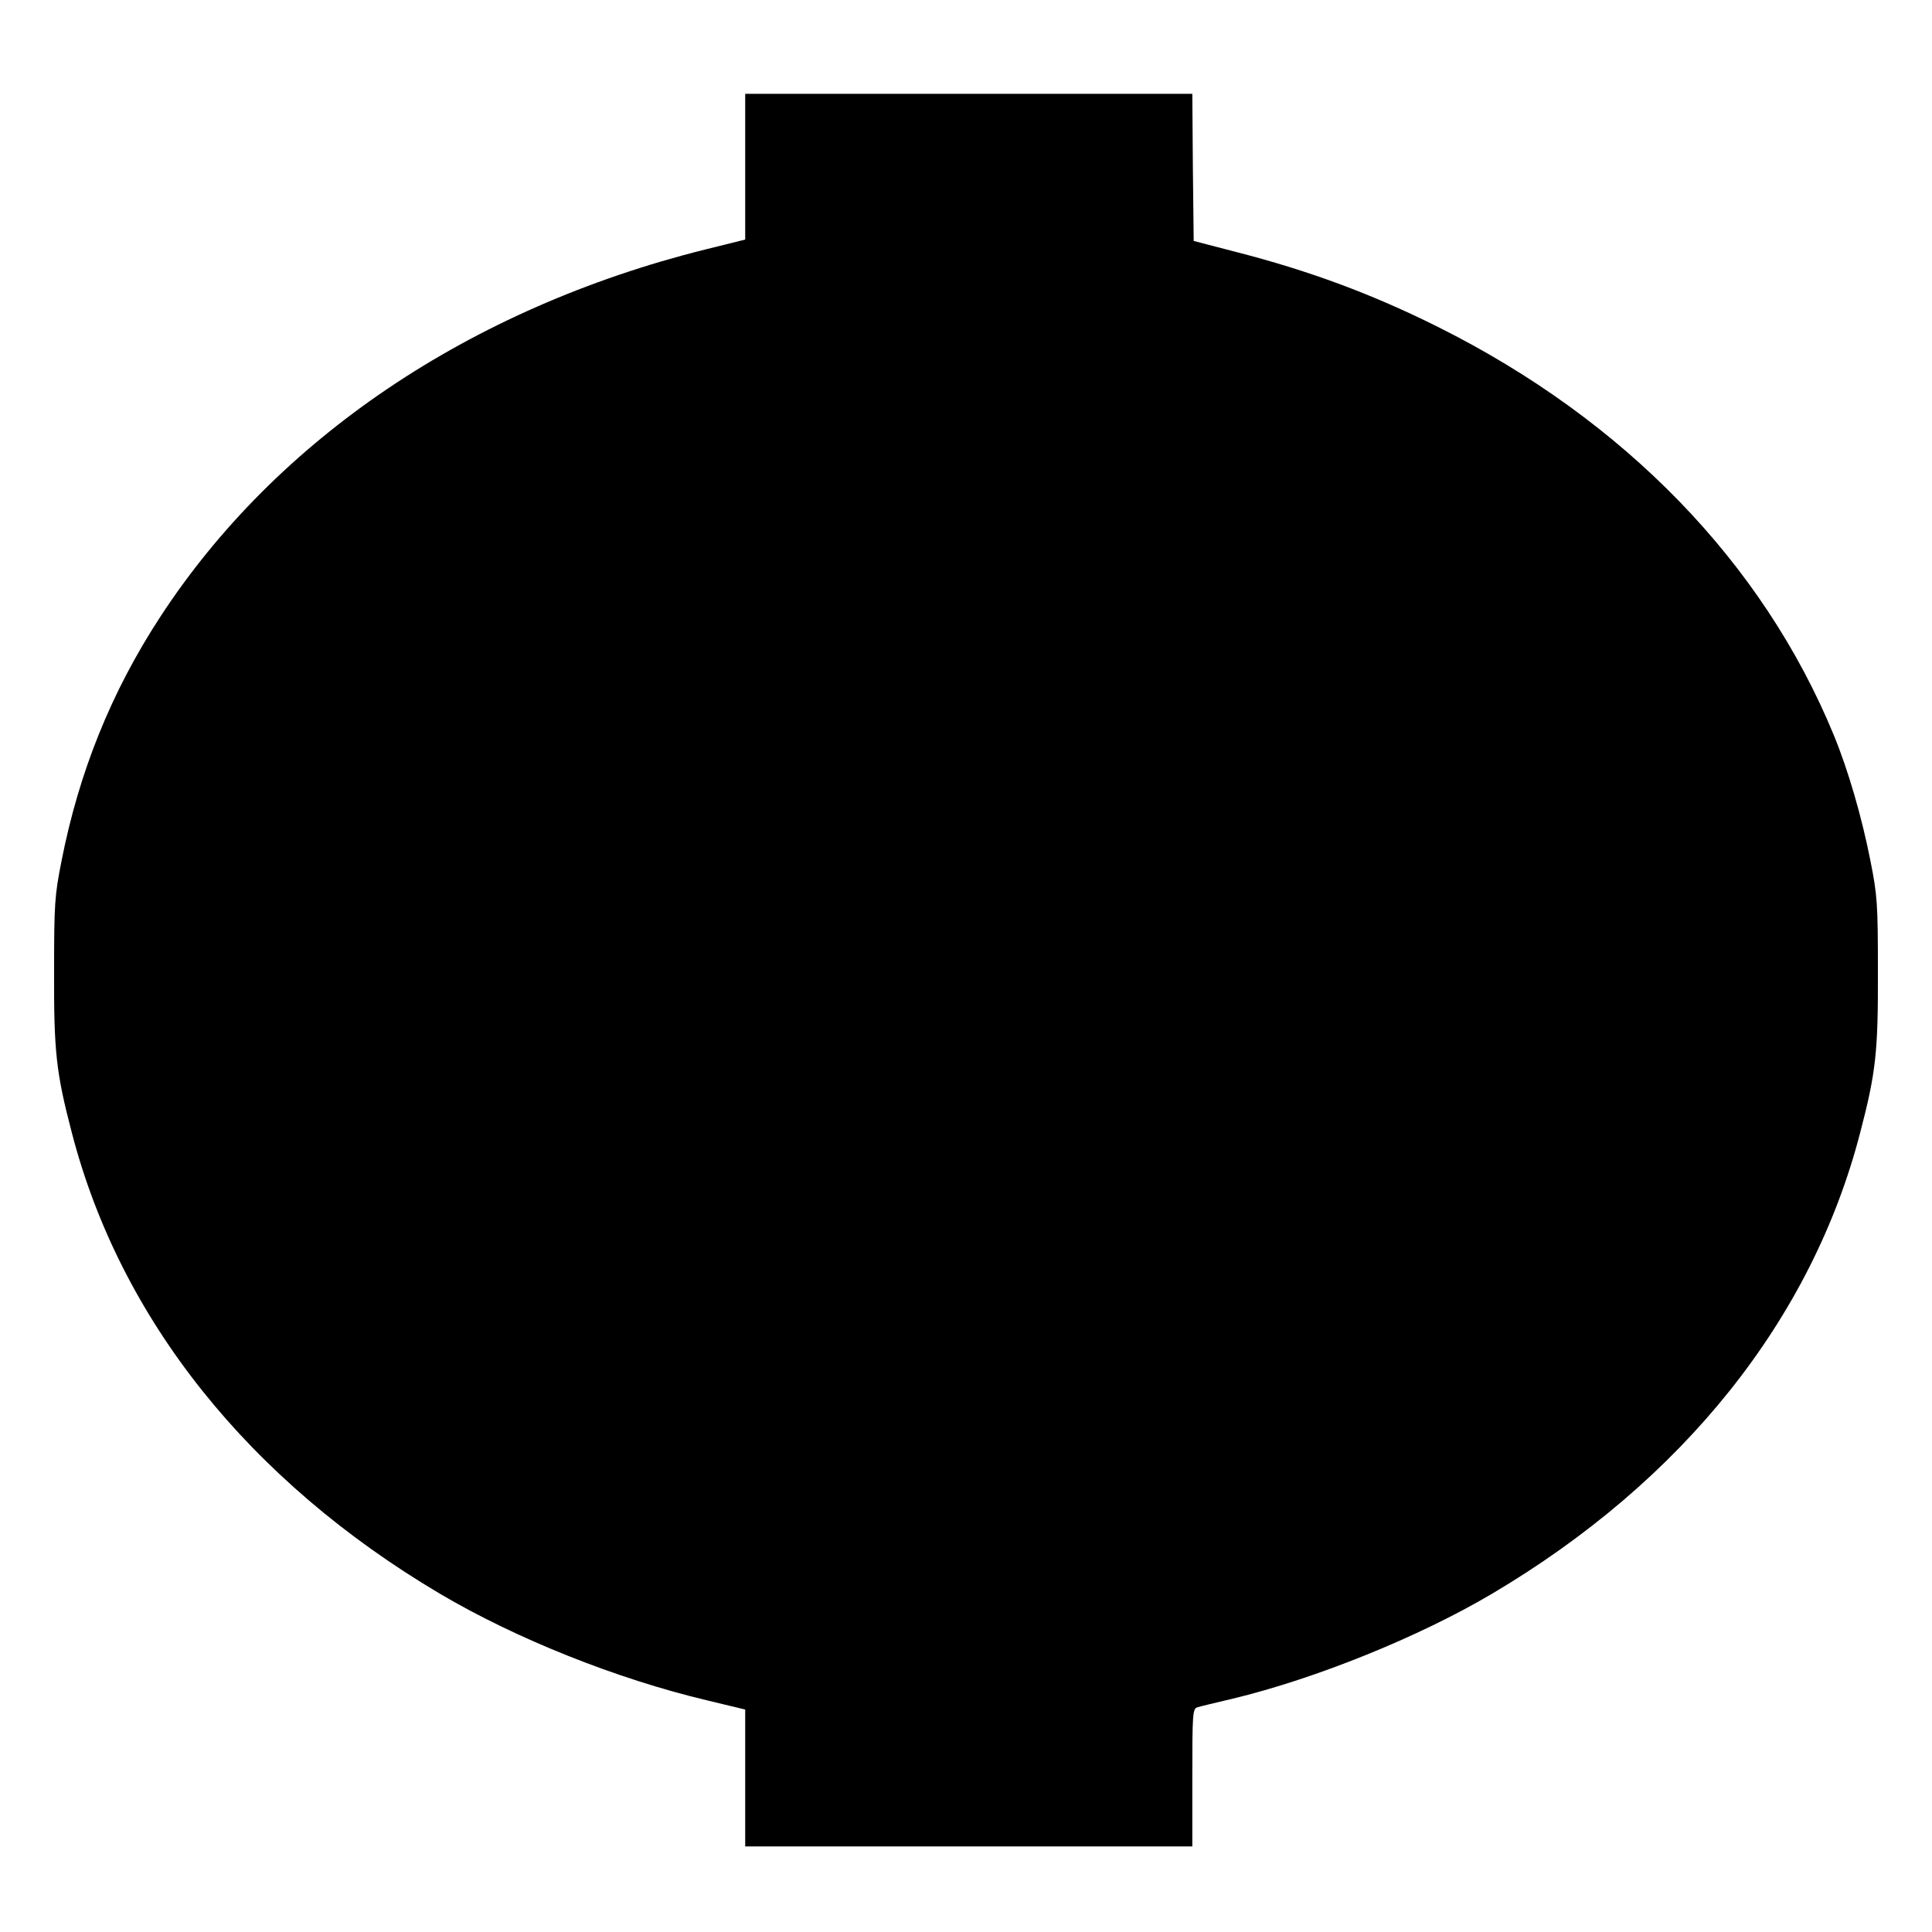 <?xml version="1.0" standalone="no"?>
<!DOCTYPE svg PUBLIC "-//W3C//DTD SVG 20010904//EN"
 "http://www.w3.org/TR/2001/REC-SVG-20010904/DTD/svg10.dtd">
<svg version="1.0" xmlns="http://www.w3.org/2000/svg"
 width="700pt" height="700pt" viewBox="0 0 700 700"
 preserveAspectRatio="xMidYMid meet">
<g transform="translate(0,700) scale(0.1,-0.1)"
fill="#000000" stroke="none">
<path d="M2700 6396 l0 -264 -145 -36 c-853 -213 -1554 -686 -1975 -1332 -177
-271 -294 -562 -357 -883 -25 -126 -27 -156 -27 -401 -1 -289 7 -365 64 -583
175 -677 642 -1262 1335 -1672 274 -162 639 -308 968 -386 l137 -33 0 -248 0
-248 810 0 810 0 0 249 c0 229 1 250 18 255 9 3 67 17 127 31 303 73 676 224
940 380 693 410 1160 995 1335 1672 57 218 65 294 64 583 0 245 -2 275 -27
401 -31 158 -81 330 -133 456 -257 624 -757 1140 -1433 1478 -240 120 -470
205 -736 273 l-150 39 -3 266 -2 267 -810 0 -810 0 0 -264z"/>
</g>
</svg>
